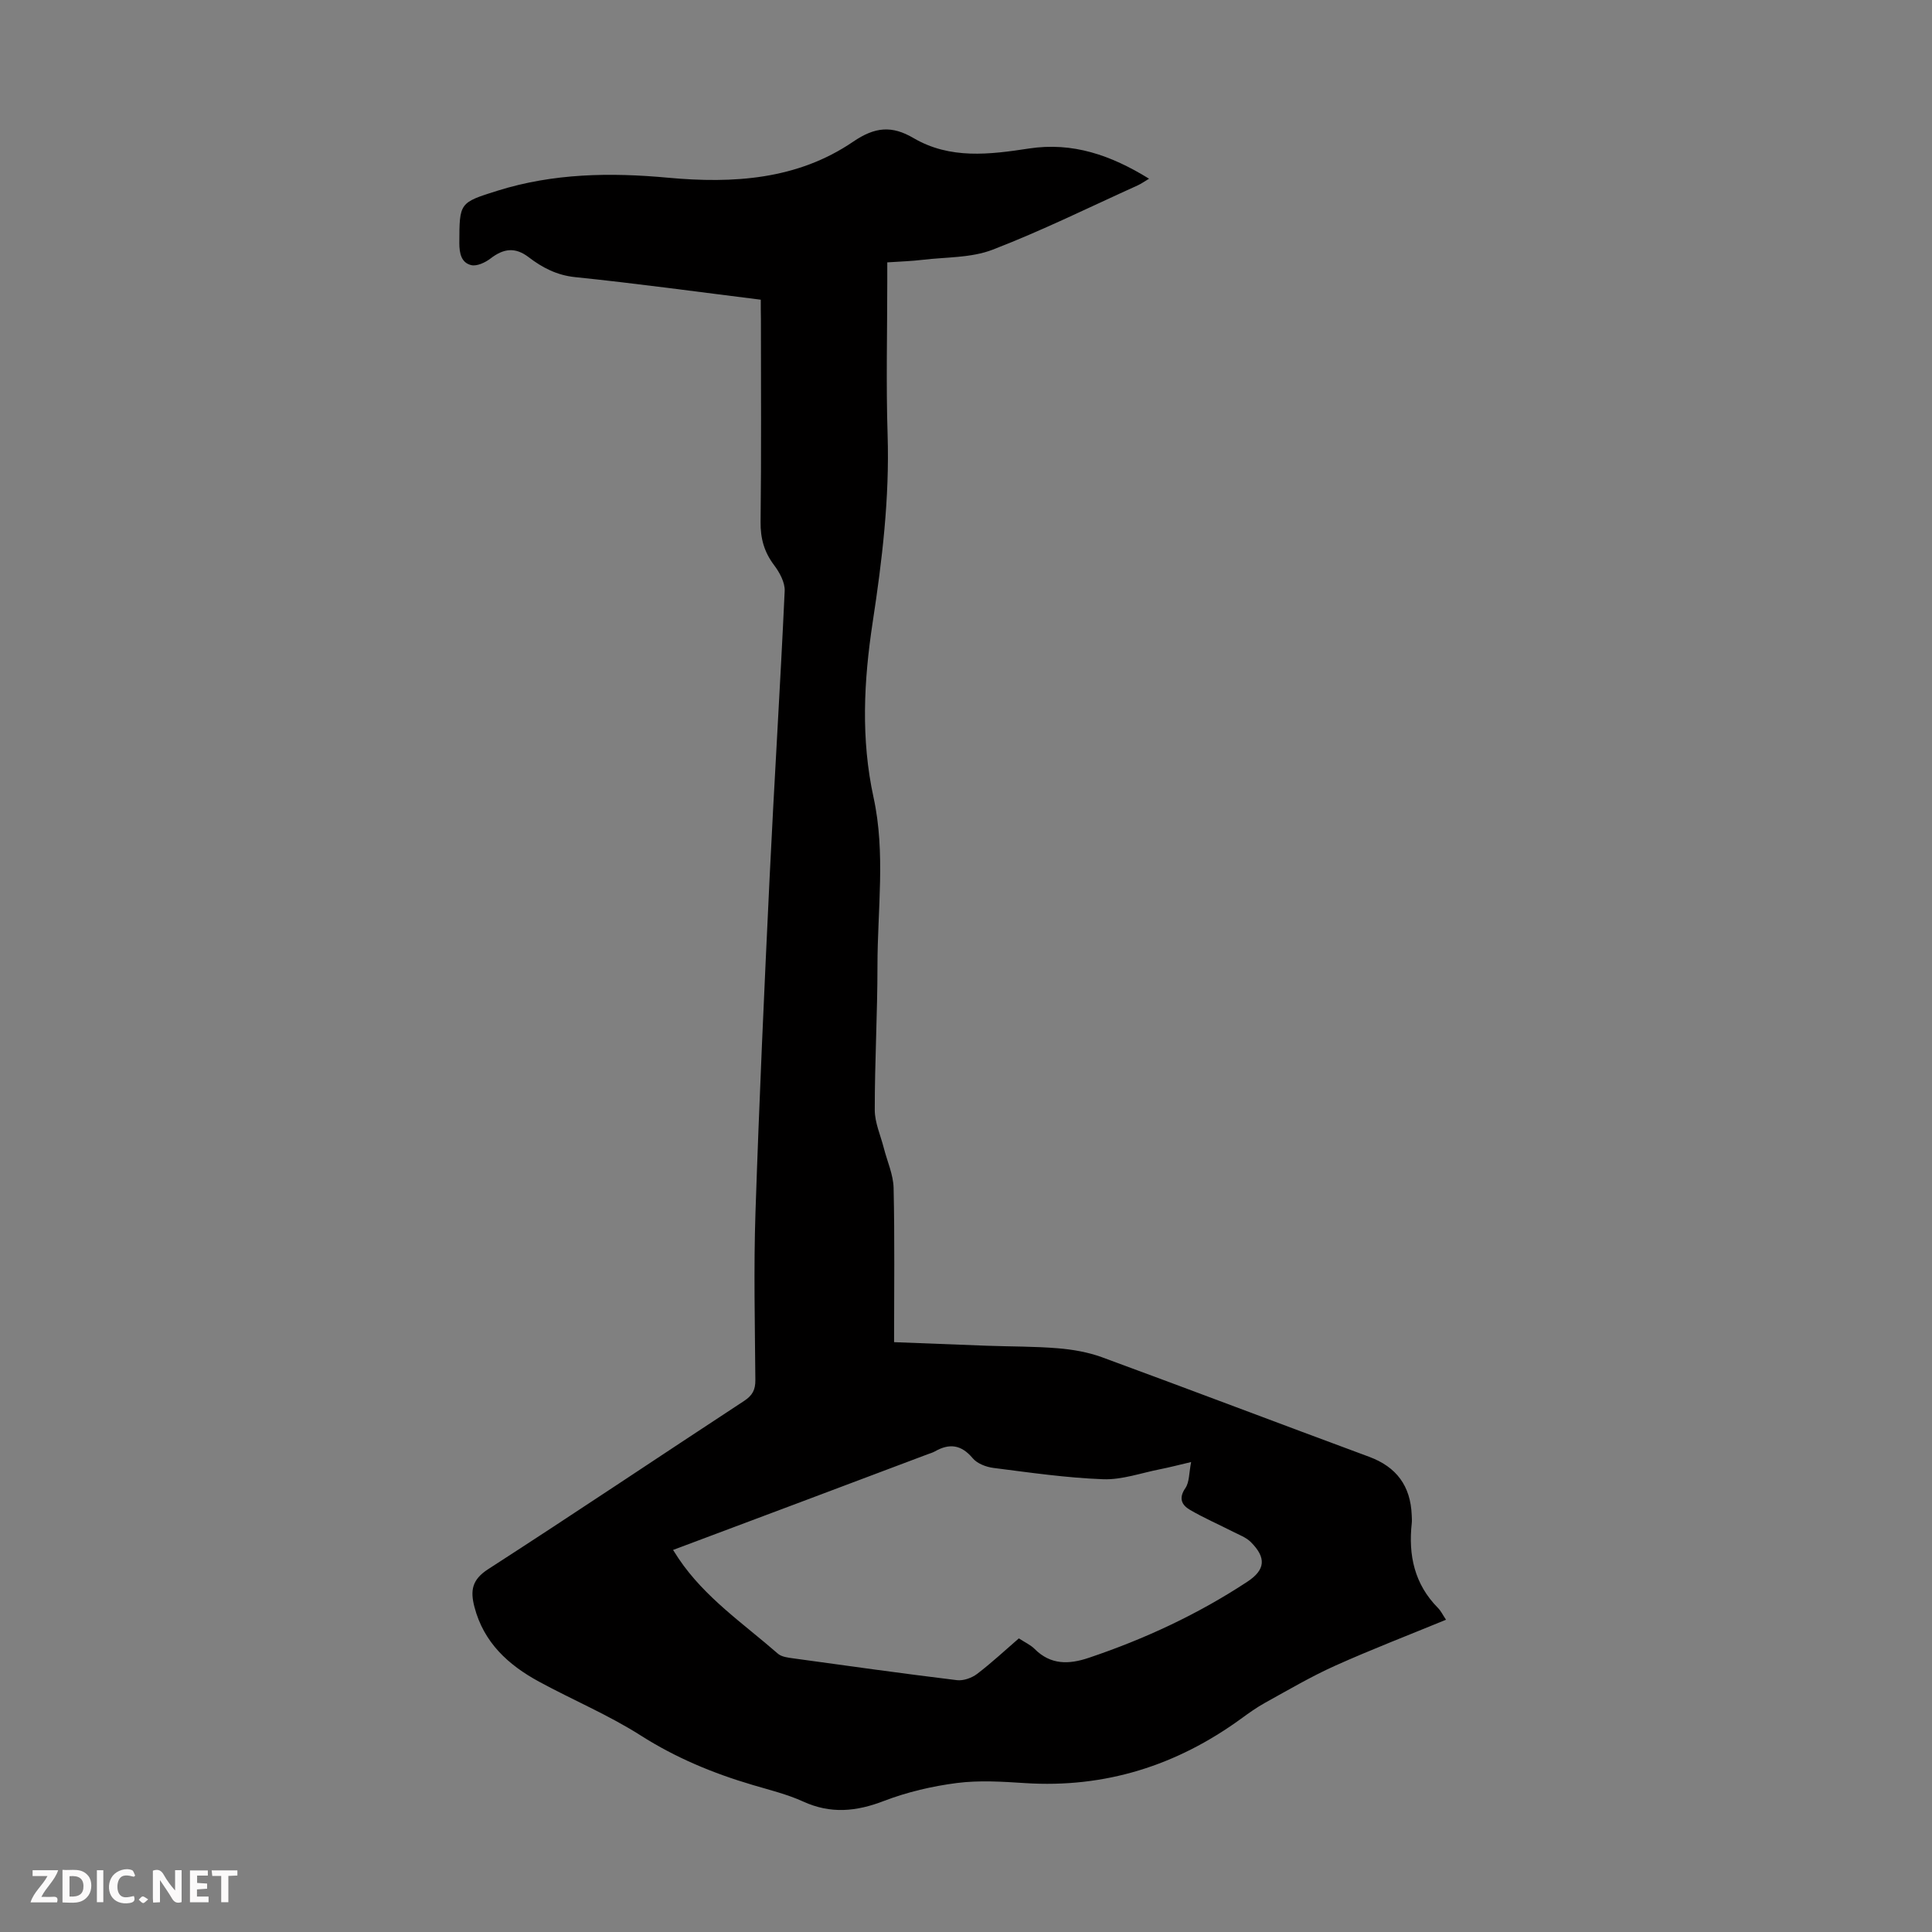 <svg enable-background="new 0 0 400 400" viewBox="0 0 400 400" xmlns="http://www.w3.org/2000/svg"><rect x="0" y="0" width="400" height="400" fill="#808080" stroke="none"/><g fill="#fbfafa"><path d="m37.59 393.81c-.92.31-1.52.05-2-.78-.7-1.2-1.52-2.34-2.47-3.78v4.59c-.55.03-.95.05-1.41.07-.03-.37-.06-.64-.06-.91 0-1.91 0-3.81 0-5.7 1.13-.41 1.77-.03 2.29.91.62 1.11 1.38 2.14 2.31 3.19v-4.2h1.35v6.61z"/><path d="m12.94 393.88v-6.75c1.9.19 3.93-.54 5.37 1.29.8 1.01.78 2.88.03 3.97-1.37 1.97-3.4 1.51-5.4 1.49m1.45-1.22c2.04.12 2.92-.58 2.89-2.21-.03-1.51-.98-2.19-2.89-2z"/><path d="m11.81 393.87h-5.49c.68-2.18 2.47-3.48 3.51-5.45h-3.08v-1.21h5.29c-.71 2.13-2.44 3.48-3.47 5.51.86 0 1.63.04 2.39-.01.79-.05 1.14.21.85 1.16"/><path d="m39.33 393.86v-6.61h3.7v1.07h-2.22v1.52c.68.04 1.34.09 2.07.13v1.07c-.72.05-1.38.09-2.1.14v1.48h2.4v1.19h-3.85z"/><path d="m27.71 388.56c-1.15-.3-2.46-.61-3.1.64-.37.73-.41 1.93-.06 2.67.63 1.35 1.99.93 3.17.68.35.94-.01 1.32-.93 1.46-1.62.25-3.05-.27-3.76-1.48-.73-1.24-.6-3.03.31-4.17.88-1.11 2.71-1.7 4-1.16.32.13.44.74.65 1.12-.1.08-.19.16-.28.24"/><path d="m49.15 387.24v1.07c-.59.02-1.17.05-1.87.08v5.44h-1.48v-5.44h-1.85c-.05-.4-.08-.73-.13-1.15z"/><path d="m20.06 387.21h1.33v6.62h-1.33z"/><path d="m30.68 393.25c-.49.38-.8.79-1.05.76-.32-.05-.6-.45-.9-.7.26-.24.51-.64.8-.67.29-.04.62.3 1.15.61"/></g><path d="m157.51 62.05c-13.1-1.63-25.73-3.37-38.4-4.67-3.83-.39-6.83-1.97-9.67-4.14-2.8-2.14-5.21-1.78-7.87.27-1.09.84-2.83 1.66-4.01 1.38-2.05-.49-2.46-2.44-2.46-4.55.03-8.38-.03-8.37 7.92-10.86 11.54-3.61 23.36-3.79 35.24-2.69 13.56 1.25 26.82.42 38.37-7.45 4.55-3.1 8.03-3.38 12.51-.75 7.56 4.43 15.77 3.4 23.88 2.16 9.05-1.38 16.96 1.36 24.88 6.25-.98.58-1.64 1.06-2.37 1.39-9.98 4.51-19.82 9.38-30.03 13.31-4.43 1.71-9.61 1.51-14.46 2.09-2.32.28-4.66.35-7.34.53v3.84c0 10.64-.27 21.28.07 31.91.41 13.06-1.13 25.93-3.09 38.75-1.85 12.15-2.46 24.18.18 36.29 2.51 11.52.81 23.2.81 34.81 0 9.96-.57 19.92-.56 29.88 0 2.64 1.21 5.27 1.88 7.91.7 2.74 1.95 5.47 2.02 8.23.24 10.51.1 21.02.1 31.94 6.54.25 12.87.51 19.19.74 4.92.18 9.85.12 14.75.53 3.07.25 6.22.8 9.1 1.85 18.46 6.78 36.84 13.78 55.28 20.6 5.72 2.11 8.61 6.06 8.85 12.08.02.56.07 1.13.01 1.68-.73 6.64.55 12.63 5.43 17.55.61.62 1 1.45 1.66 2.44-7.77 3.2-15.48 6.16-23 9.54-4.96 2.23-9.67 5.01-14.44 7.64-1.76.97-3.4 2.15-5.03 3.34-13.34 9.68-28.13 14.37-44.7 13.3-4.68-.3-9.46-.61-14.08-.02-5.13.66-10.31 1.87-15.13 3.72-5.71 2.2-11.01 2.72-16.69.13-3.33-1.52-6.97-2.4-10.5-3.45-8.17-2.41-15.89-5.61-23.16-10.24-6.67-4.25-14.06-7.34-21.03-11.13-6.38-3.46-11.48-8.1-13.4-15.51-.87-3.36-.52-5.62 2.85-7.79 17.77-11.46 35.31-23.25 53-34.84 1.72-1.13 2.34-2.31 2.32-4.32-.09-11.53-.36-23.07.02-34.59.77-23.15 1.82-46.29 2.93-69.43.95-19.79 2.21-39.56 3.12-59.35.08-1.76-1.06-3.84-2.19-5.34-2.06-2.73-2.84-5.54-2.8-8.97.17-13.99.07-27.99.07-41.98-.03-1.26-.03-2.48-.03-4.01zm-18.16 258.85c.57.89.87 1.36 1.17 1.81 5.42 8.05 13.39 13.43 20.54 19.67.76.66 2.06.81 3.14.96 11.3 1.56 22.6 3.14 33.92 4.52 1.33.16 3.06-.45 4.16-1.28 3.01-2.29 5.78-4.88 8.66-7.37 1.25.82 2.42 1.34 3.27 2.19 3.31 3.32 7.08 3.22 11.16 1.85 11.61-3.9 22.63-9.03 32.86-15.76 3.78-2.48 3.98-4.98.74-8.22-.98-.98-2.43-1.5-3.7-2.15-2.97-1.52-6.05-2.85-8.93-4.54-1.65-.97-2.38-2.36-.93-4.47.86-1.24.75-3.16 1.2-5.41-2.77.65-4.59 1.13-6.43 1.49-3.93.77-7.89 2.21-11.79 2.07-7.58-.28-15.14-1.38-22.69-2.34-1.52-.19-3.37-.89-4.31-2.01-2.35-2.8-4.8-3.14-7.82-1.42-.48.27-1.03.42-1.56.62-17.45 6.58-34.91 13.14-52.66 19.79z" fill="#010000"/></svg>